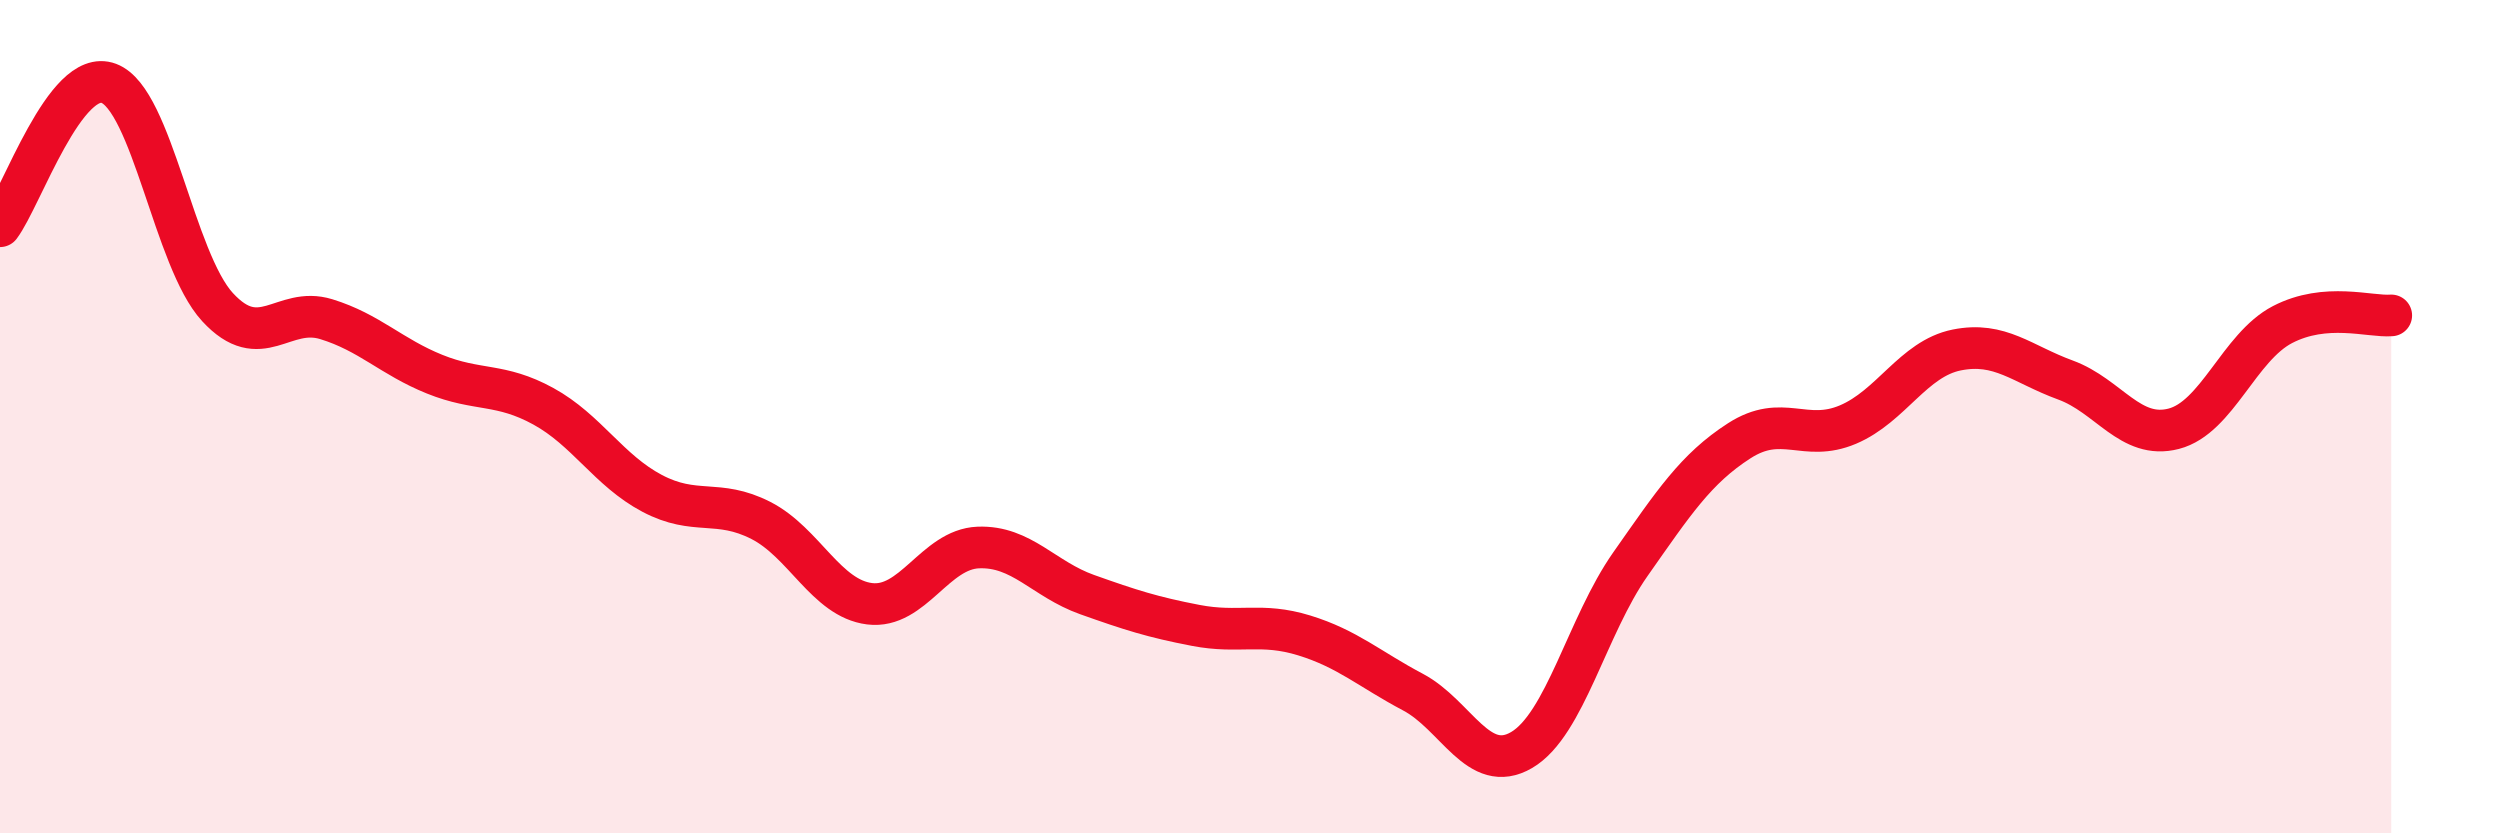 
    <svg width="60" height="20" viewBox="0 0 60 20" xmlns="http://www.w3.org/2000/svg">
      <path
        d="M 0,5.43 C 0.52,4.74 1.57,1.61 2.61,2 C 3.65,2.39 4.18,6.24 5.22,7.37 C 6.26,8.5 6.79,7.34 7.83,7.66 C 8.87,7.98 9.39,8.56 10.43,8.98 C 11.47,9.4 12,9.18 13.04,9.75 C 14.08,10.32 14.61,11.29 15.65,11.84 C 16.69,12.39 17.22,11.96 18.26,12.49 C 19.3,13.02 19.83,14.36 20.87,14.49 C 21.91,14.62 22.44,13.18 23.48,13.14 C 24.52,13.1 25.05,13.9 26.09,14.27 C 27.13,14.64 27.66,14.81 28.7,15.01 C 29.74,15.21 30.26,14.93 31.3,15.25 C 32.34,15.57 32.87,16.06 33.91,16.61 C 34.95,17.16 35.48,18.61 36.52,18 C 37.56,17.39 38.09,15.02 39.13,13.54 C 40.17,12.06 40.7,11.25 41.74,10.58 C 42.78,9.91 43.31,10.63 44.35,10.19 C 45.39,9.75 45.92,8.61 46.96,8.4 C 48,8.19 48.53,8.74 49.57,9.12 C 50.61,9.5 51.13,10.56 52.17,10.29 C 53.21,10.02 53.74,8.33 54.78,7.79 C 55.82,7.25 56.87,7.61 57.39,7.57L57.39 20L0 20Z"
        fill="#EB0A25"
        opacity="0.1"
        stroke-linecap="round"
        stroke-linejoin="round"
      />
      <path
        d="M 0,5.43 C 0.52,4.74 1.57,1.61 2.61,2 C 3.65,2.39 4.18,6.24 5.22,7.37 C 6.26,8.5 6.79,7.34 7.83,7.66 C 8.87,7.98 9.39,8.56 10.43,8.98 C 11.47,9.4 12,9.18 13.04,9.75 C 14.08,10.32 14.61,11.29 15.65,11.84 C 16.69,12.39 17.22,11.96 18.26,12.49 C 19.3,13.02 19.83,14.36 20.87,14.49 C 21.91,14.62 22.44,13.18 23.48,13.14 C 24.52,13.1 25.05,13.9 26.09,14.27 C 27.13,14.64 27.66,14.81 28.7,15.01 C 29.74,15.21 30.26,14.93 31.3,15.25 C 32.34,15.57 32.87,16.06 33.91,16.61 C 34.95,17.16 35.48,18.61 36.52,18 C 37.56,17.39 38.09,15.02 39.13,13.54 C 40.17,12.06 40.7,11.25 41.74,10.58 C 42.78,9.91 43.31,10.63 44.35,10.19 C 45.39,9.75 45.92,8.61 46.96,8.4 C 48,8.19 48.53,8.74 49.57,9.12 C 50.61,9.5 51.13,10.56 52.17,10.29 C 53.21,10.02 53.74,8.33 54.78,7.79 C 55.82,7.25 56.87,7.61 57.39,7.57"
        stroke="#EB0A25"
        stroke-width="1"
        fill="none"
        stroke-linecap="round"
        stroke-linejoin="round"
      />
    </svg>
  